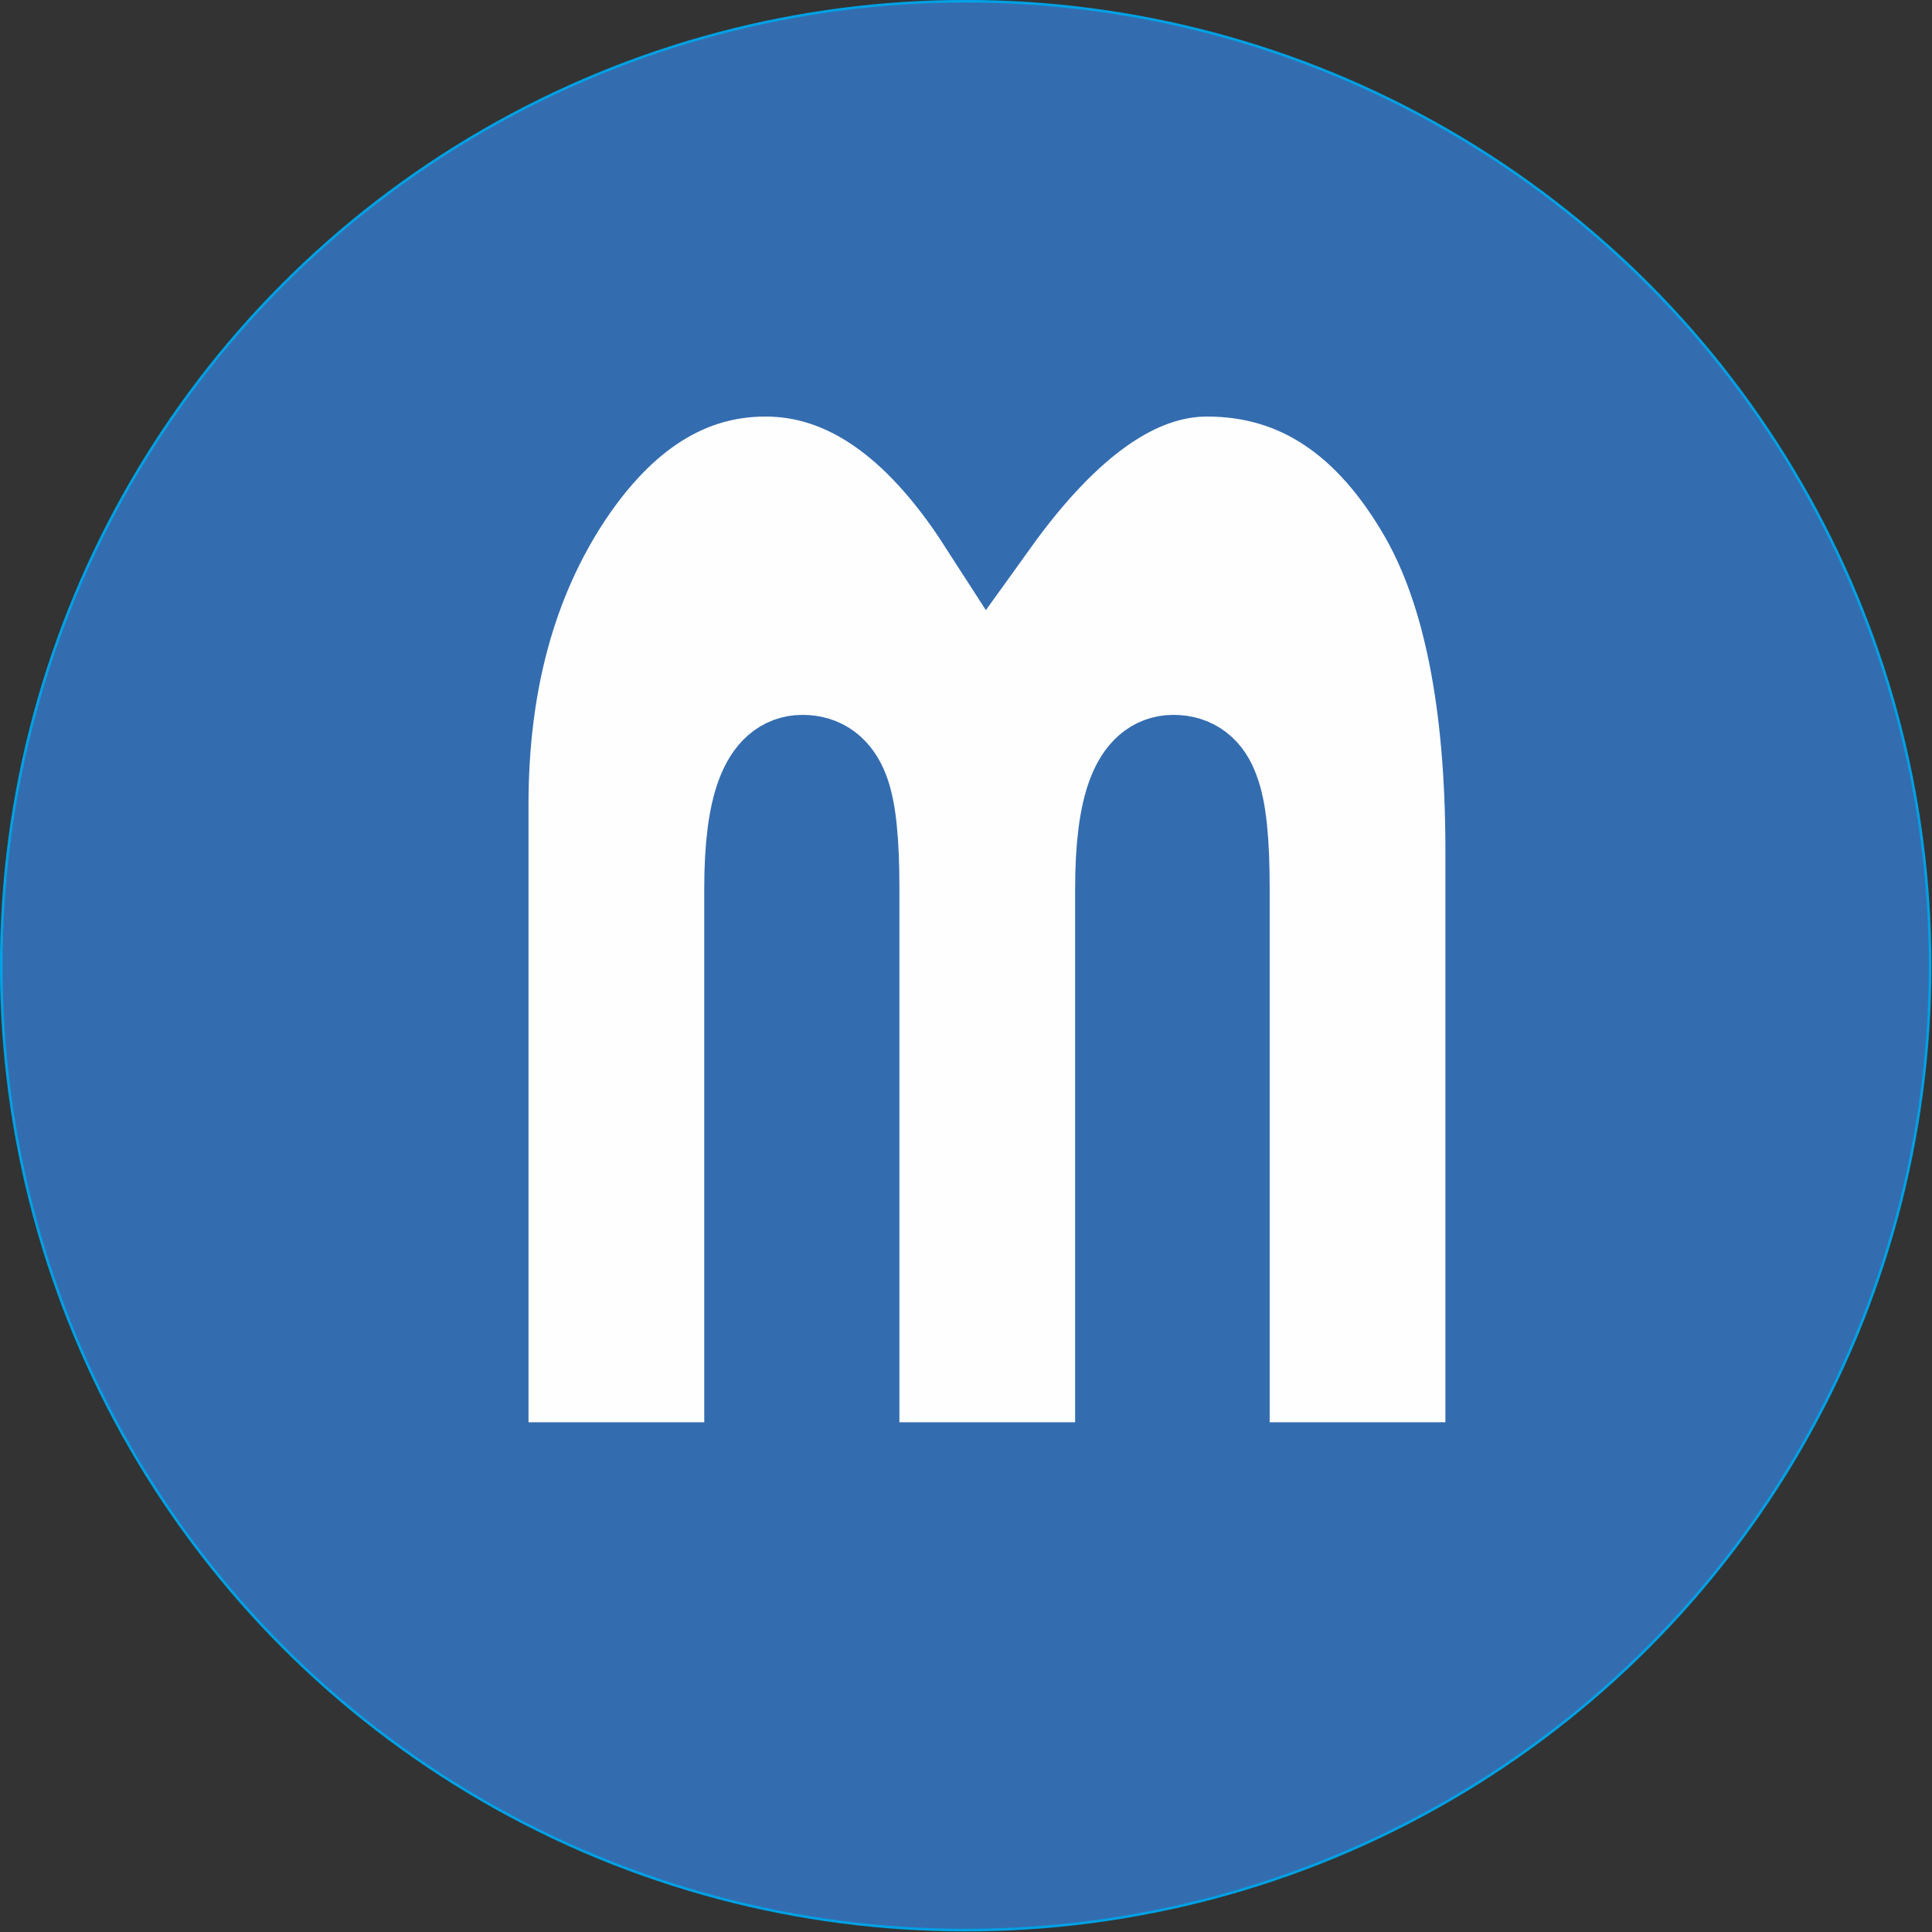 <?xml version="1.0" encoding="UTF-8"?>
<!DOCTYPE svg PUBLIC "-//W3C//DTD SVG 1.1//EN" "http://www.w3.org/Graphics/SVG/1.1/DTD/svg11.dtd">
<!-- Creator: CorelDRAW X7 -->
<svg xmlns="http://www.w3.org/2000/svg" xml:space="preserve" width="55.808mm" height="55.808mm" version="1.1" style="shape-rendering:geometricPrecision; text-rendering:geometricPrecision; image-rendering:optimizeQuality; fill-rule:evenodd; clip-rule:evenodd"
viewBox="0 0 3089 3089"
 xmlns:xlink="http://www.w3.org/1999/xlink">
 <rect x="0" y="0" width="3089" height="3089" fill="#333333" stroke="none"/>
 <defs>
  <style type="text/css">
   <![CDATA[
    .str1 {stroke:#346CB0;stroke-width:166.028}
    .str0 {stroke:#00A0E3;stroke-width:4.217}
    .fil2 {fill:none;fill-rule:nonzero}
    .fil0 {fill:#346CB0}
    .fil1 {fill:#FEFEFE;fill-rule:nonzero}
   ]]>
  </style>
 </defs>
 <g id="Ebene_x0020_1">
  <circle class="fil0 str0" cx="1544" cy="1544" r="1542"/>
  <path class="fil1" d="M2394 2357l-447 0 0 -938c0,-73 -5,-123 -16,-151 -10,-28 -28,-42 -55,-42 -49,0 -74,64 -74,195l0 936 -447 0 0 -938c0,-73 -5,-123 -16,-151 -11,-28 -29,-42 -56,-42 -49,0 -74,64 -74,195l0 936 -447 0 0 -1071c0,-195 45,-361 135,-498 90,-136 199,-205 327,-205 132,0 251,82 356,245 117,-163 233,-245 350,-245 149,0 268,79 358,237 70,124 106,303 106,540l0 997z"/>
  <path id="1" class="fil2 str1" d="M2394 2357l-447 0 0 -938c0,-73 -5,-123 -16,-151 -10,-28 -28,-42 -55,-42 -49,0 -74,64 -74,195l0 936 -447 0 0 -938c0,-73 -5,-123 -16,-151 -11,-28 -29,-42 -56,-42 -49,0 -74,64 -74,195l0 936 -447 0 0 -1071c0,-195 45,-361 135,-498 90,-136 199,-205 327,-205 132,0 251,82 356,245 117,-163 233,-245 350,-245 149,0 268,79 358,237 70,124 106,303 106,540l0 997z"/>
 </g>
</svg>
